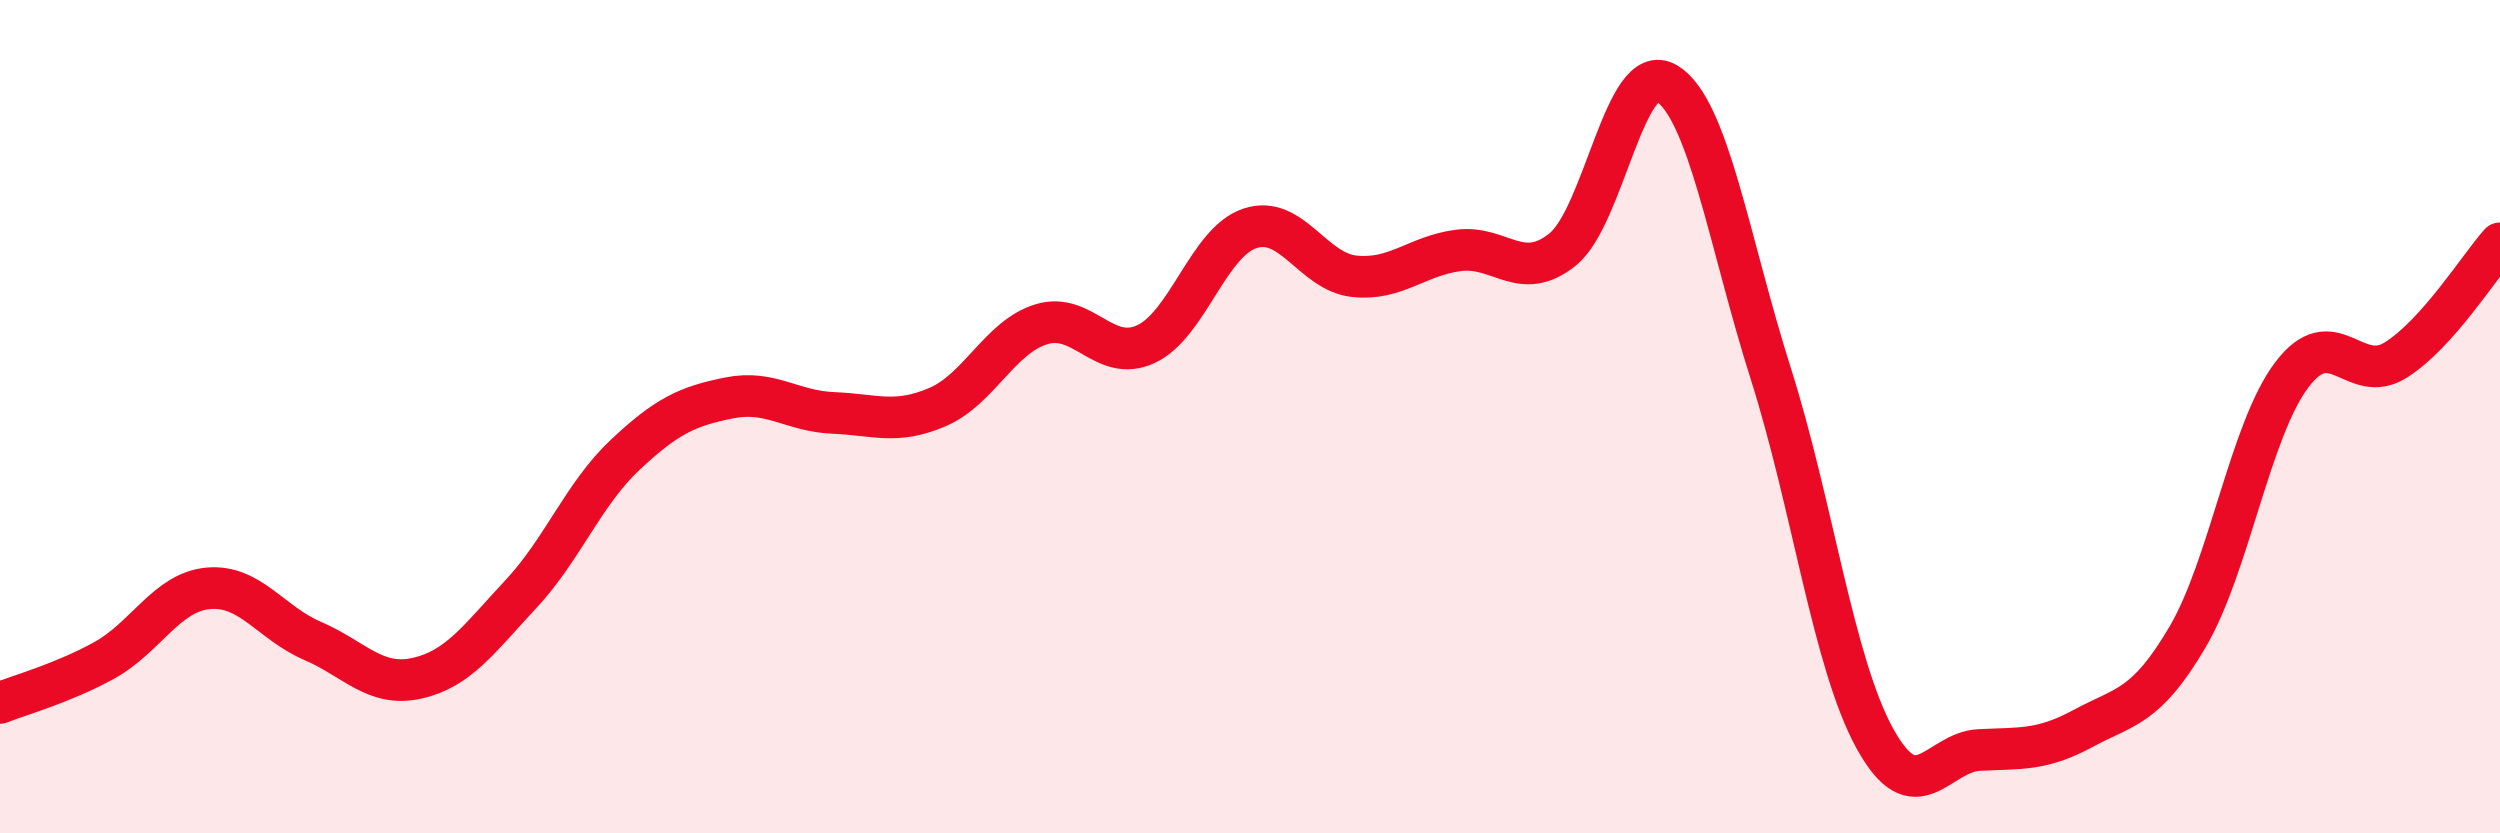 
    <svg width="60" height="20" viewBox="0 0 60 20" xmlns="http://www.w3.org/2000/svg">
      <path
        d="M 0,16.87 C 0.5,16.67 1.5,16.4 2.5,15.85 C 3.5,15.3 4,14.21 5,14.12 C 6,14.03 6.5,14.95 7.5,15.38 C 8.5,15.81 9,16.5 10,16.28 C 11,16.06 11.5,15.33 12.5,14.26 C 13.5,13.19 14,11.86 15,10.92 C 16,9.98 16.5,9.75 17.5,9.55 C 18.5,9.35 19,9.87 20,9.91 C 21,9.95 21.5,10.2 22.5,9.77 C 23.5,9.34 24,8.08 25,7.78 C 26,7.48 26.5,8.72 27.5,8.26 C 28.5,7.8 29,5.81 30,5.48 C 31,5.15 31.5,6.52 32.5,6.63 C 33.5,6.74 34,6.14 35,6.01 C 36,5.88 36.5,6.79 37.5,5.99 C 38.5,5.19 39,1.4 40,2 C 41,2.6 41.5,5.82 42.5,8.97 C 43.5,12.12 44,15.92 45,17.73 C 46,19.54 46.5,18.05 47.5,18 C 48.5,17.95 49,18.02 50,17.48 C 51,16.94 51.5,16.99 52.5,15.29 C 53.5,13.59 54,10.33 55,9 C 56,7.67 56.5,9.27 57.5,8.64 C 58.5,8.01 59.5,6.4 60,5.84L60 20L0 20Z"
        fill="#EB0A25"
        opacity="0.1"
        stroke-linecap="round"
        stroke-linejoin="round"
      />
      <path
        d="M 0,16.87 C 0.5,16.67 1.5,16.4 2.5,15.85 C 3.5,15.3 4,14.21 5,14.12 C 6,14.03 6.5,14.95 7.5,15.38 C 8.5,15.81 9,16.5 10,16.28 C 11,16.06 11.5,15.33 12.5,14.26 C 13.5,13.19 14,11.86 15,10.92 C 16,9.98 16.5,9.75 17.5,9.55 C 18.5,9.35 19,9.87 20,9.91 C 21,9.95 21.5,10.2 22.5,9.77 C 23.5,9.34 24,8.08 25,7.78 C 26,7.48 26.5,8.72 27.5,8.26 C 28.5,7.8 29,5.81 30,5.48 C 31,5.15 31.5,6.52 32.5,6.63 C 33.5,6.74 34,6.14 35,6.01 C 36,5.88 36.5,6.79 37.5,5.99 C 38.5,5.19 39,1.4 40,2 C 41,2.6 41.5,5.82 42.5,8.97 C 43.5,12.12 44,15.92 45,17.73 C 46,19.54 46.5,18.05 47.5,18 C 48.5,17.95 49,18.02 50,17.48 C 51,16.94 51.5,16.99 52.5,15.29 C 53.5,13.59 54,10.33 55,9 C 56,7.67 56.5,9.27 57.5,8.64 C 58.5,8.01 59.5,6.4 60,5.84"
        stroke="#EB0A25"
        stroke-width="1"
        fill="none"
        stroke-linecap="round"
        stroke-linejoin="round"
      />
    </svg>
  